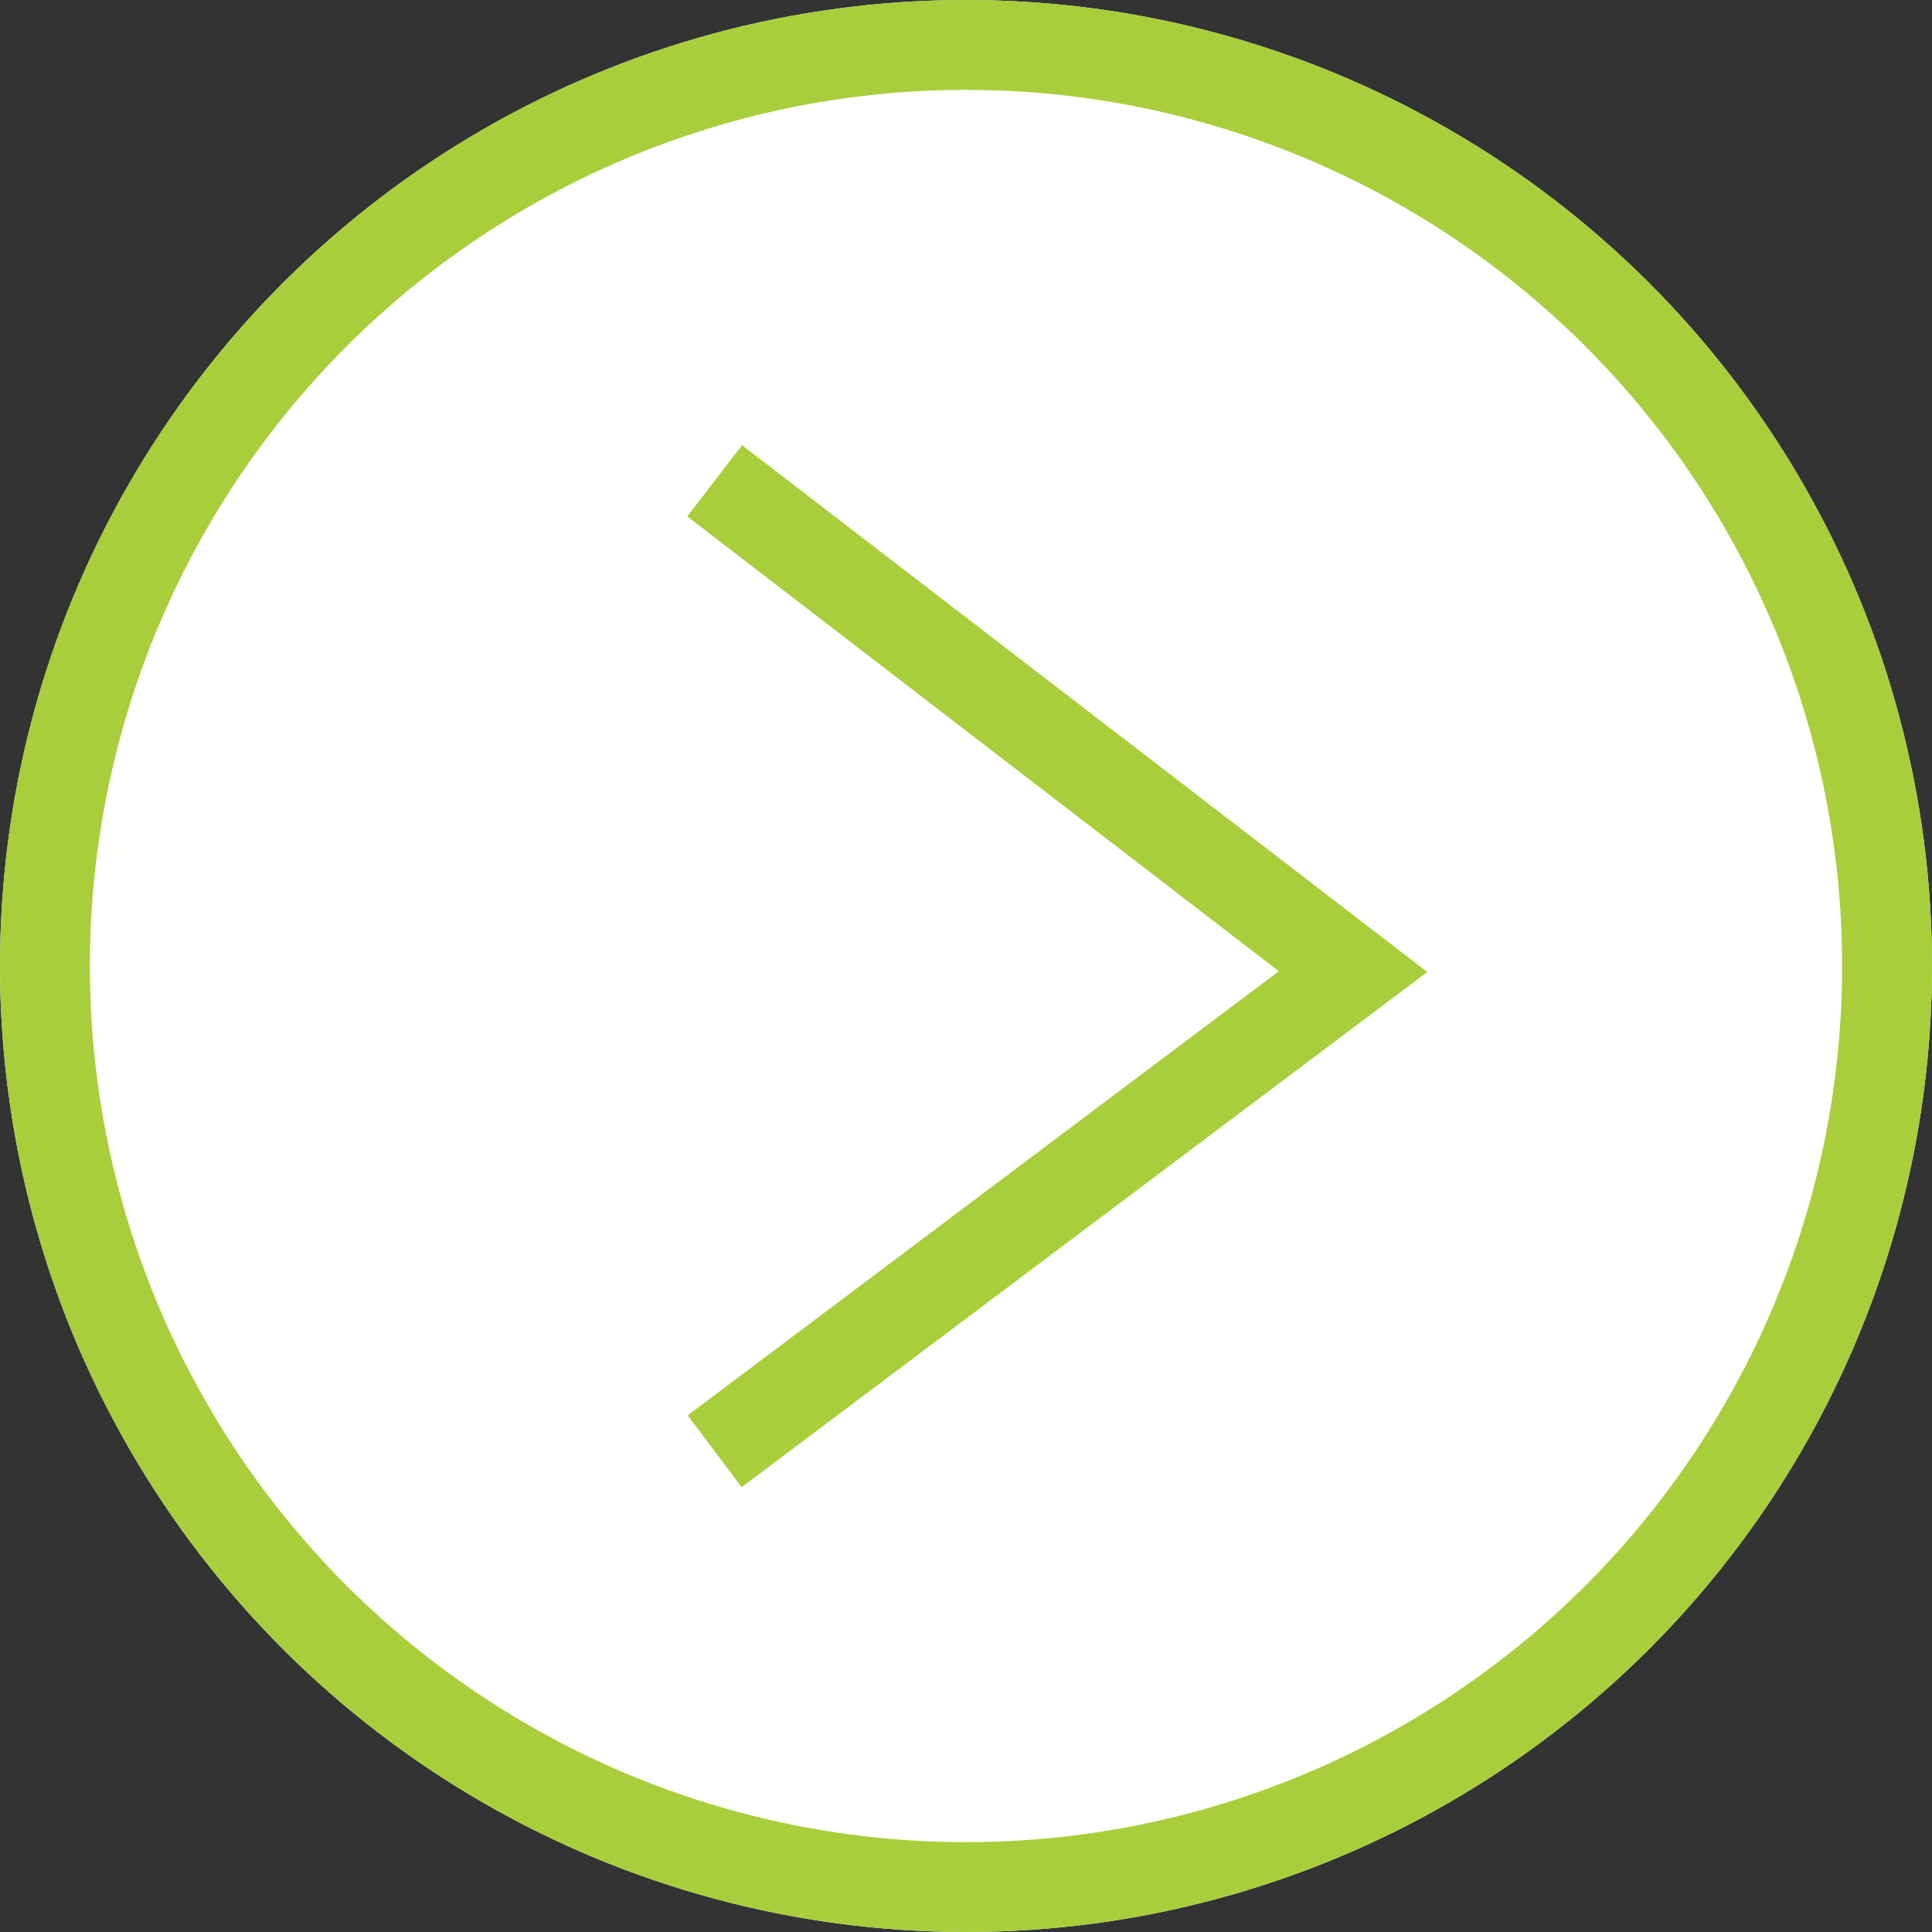 <svg xmlns="http://www.w3.org/2000/svg" width="43" height="43" viewBox="0 0 43 43">
  <rect x="0" y="0" width="43" height="43" fill="#333333" stroke="none"/>
  <g id="Group_117" data-name="Group 117" transform="translate(227.384 3030.384) rotate(180)">
    <g id="Ellipse_6" data-name="Ellipse 6" transform="translate(184.384 3030.384) rotate(-90)" fill="#fff" stroke="#a8ce3b" stroke-width="2">
      <circle cx="21.5" cy="21.5" r="21.5" stroke="none"/>
      <circle cx="21.5" cy="21.5" r="20.5" fill="none"/>
    </g>
    <path id="Path_260" data-name="Path 260" d="M0,14.209,5.439,7.135,10.924,0,21.6,14.209" transform="translate(197.269 3019.683) rotate(-90)" fill="none" stroke="#a8ce3b" stroke-width="2"/>
  </g>
</svg>

